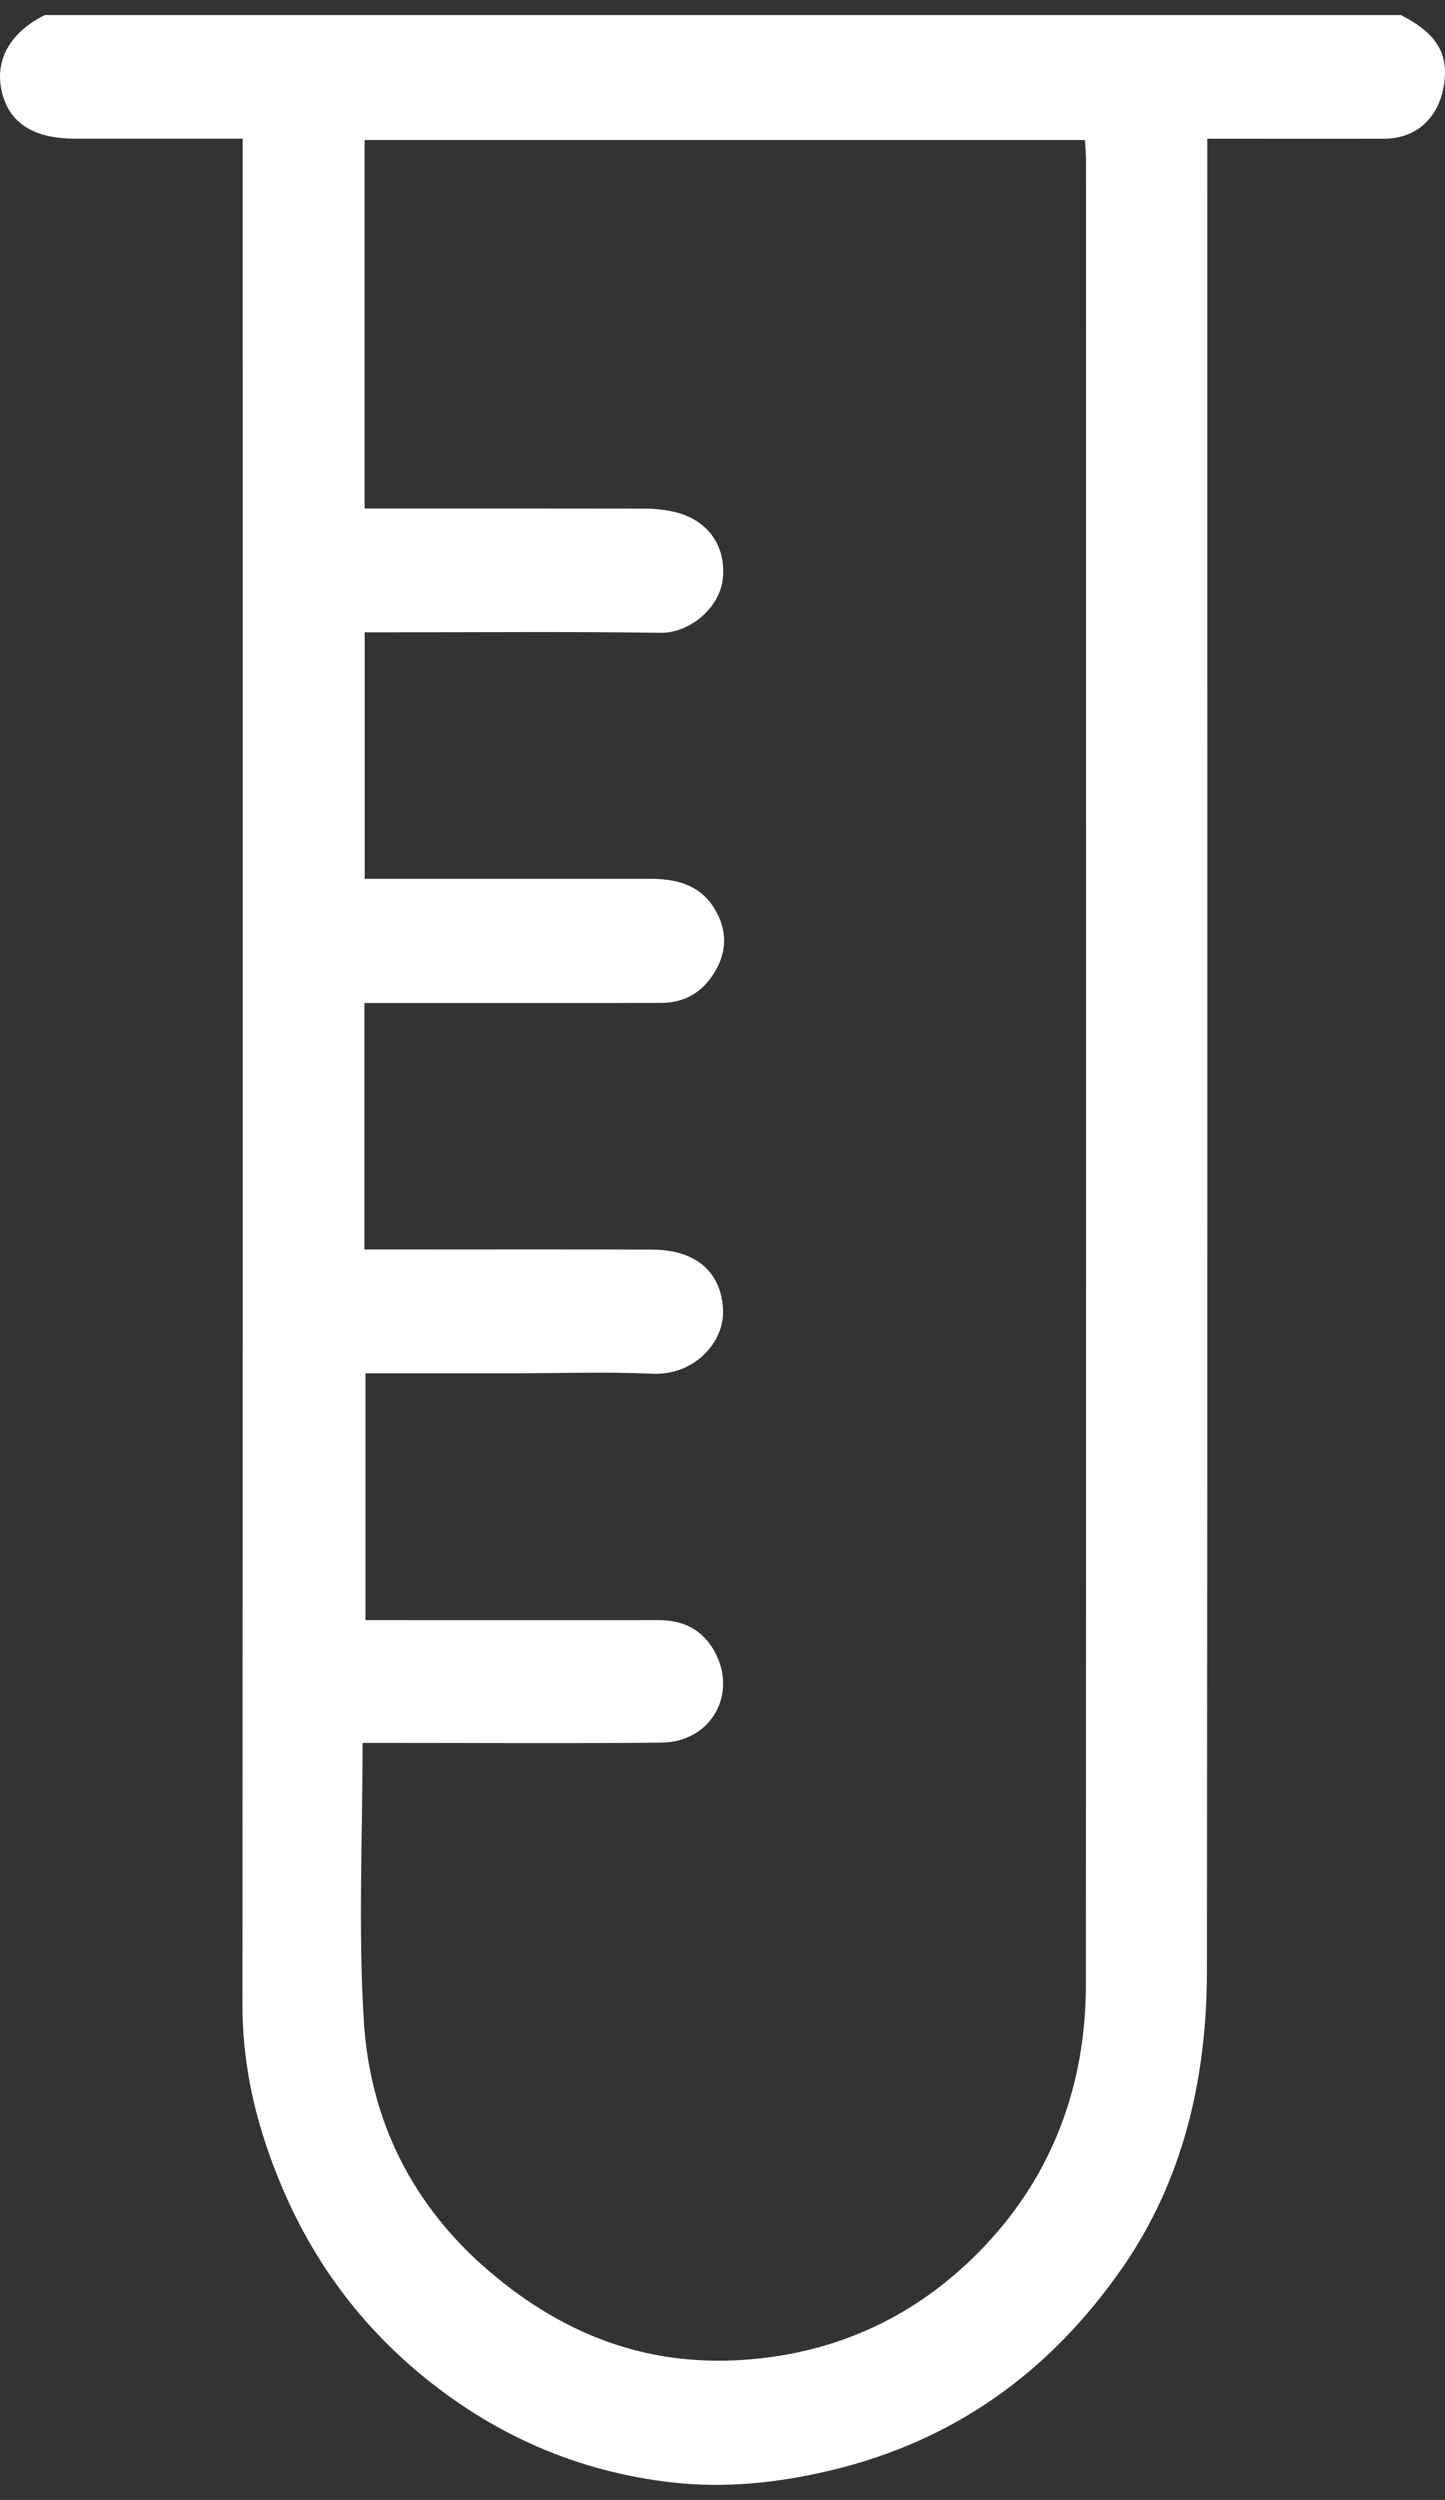 <svg width="48" height="83" viewBox="0 0 48 83" fill="none" xmlns="http://www.w3.org/2000/svg">
<rect x="0" y="0" width="48" height="83" fill="#333333" stroke="none"/>
<path id="Vector" d="M46.535 0.5C47.754 1.122 48.161 1.826 47.945 2.932C47.742 3.967 47.004 4.604 45.978 4.606C44.051 4.612 42.124 4.606 40.103 4.606V5.566C40.103 25.522 40.114 45.48 40.092 65.437C40.088 68.987 39.316 72.37 37.273 75.306C34.869 78.761 31.684 81.05 27.576 82.023C25.837 82.436 24.097 82.614 22.375 82.424C19.204 82.075 16.348 80.833 13.857 78.732C11.444 76.696 9.805 74.147 8.813 71.14C8.323 69.653 8.052 68.134 8.054 66.547C8.067 46.162 8.061 25.778 8.061 5.395C8.061 5.159 8.061 4.922 8.061 4.604C6.172 4.604 4.333 4.604 2.493 4.604C1.136 4.604 0.35 4.099 0.085 3.143C-0.239 1.979 0.39 1.041 1.493 0.5H46.535ZM12.044 57.865C12.044 60.993 11.898 64.047 12.084 67.08C12.288 70.419 13.71 73.244 16.27 75.424C18.816 77.593 21.671 78.635 25.023 78.323C28.085 78.039 30.663 76.744 32.744 74.531C34.977 72.155 36.069 69.206 36.071 65.892C36.081 45.697 36.077 25.501 36.075 5.306C36.075 5.077 36.052 4.851 36.041 4.649H12.11V16.883C12.398 16.883 12.649 16.883 12.903 16.883C15.744 16.883 18.585 16.881 21.425 16.887C21.733 16.887 22.046 16.92 22.348 16.984C23.471 17.22 24.124 18.09 24.012 19.197C23.91 20.206 22.89 21.022 21.943 21.009C18.92 20.966 15.898 20.993 12.873 20.993C12.619 20.993 12.366 20.993 12.114 20.993V29.177C12.405 29.177 12.661 29.177 12.916 29.177C15.809 29.177 18.703 29.177 21.595 29.177C22.42 29.177 23.194 29.351 23.683 30.088C24.126 30.756 24.196 31.489 23.766 32.231C23.355 32.94 22.75 33.295 21.962 33.297C19.07 33.306 16.176 33.301 13.284 33.301C12.899 33.301 12.515 33.301 12.104 33.301V41.484C12.362 41.484 12.591 41.484 12.82 41.484C15.765 41.484 18.71 41.475 21.656 41.488C23.391 41.496 24.003 42.498 24.018 43.552C24.033 44.573 23.068 45.67 21.665 45.608C20.156 45.542 18.642 45.593 17.132 45.593C15.472 45.593 13.81 45.593 12.14 45.593V53.79C12.46 53.79 12.72 53.79 12.977 53.79C15.949 53.79 18.919 53.792 21.89 53.79C22.664 53.79 23.297 54.083 23.7 54.765C24.542 56.197 23.643 57.84 21.975 57.856C18.979 57.887 15.981 57.865 12.985 57.865C12.704 57.865 12.424 57.865 12.048 57.865H12.044Z" fill="white"/>
</svg>
